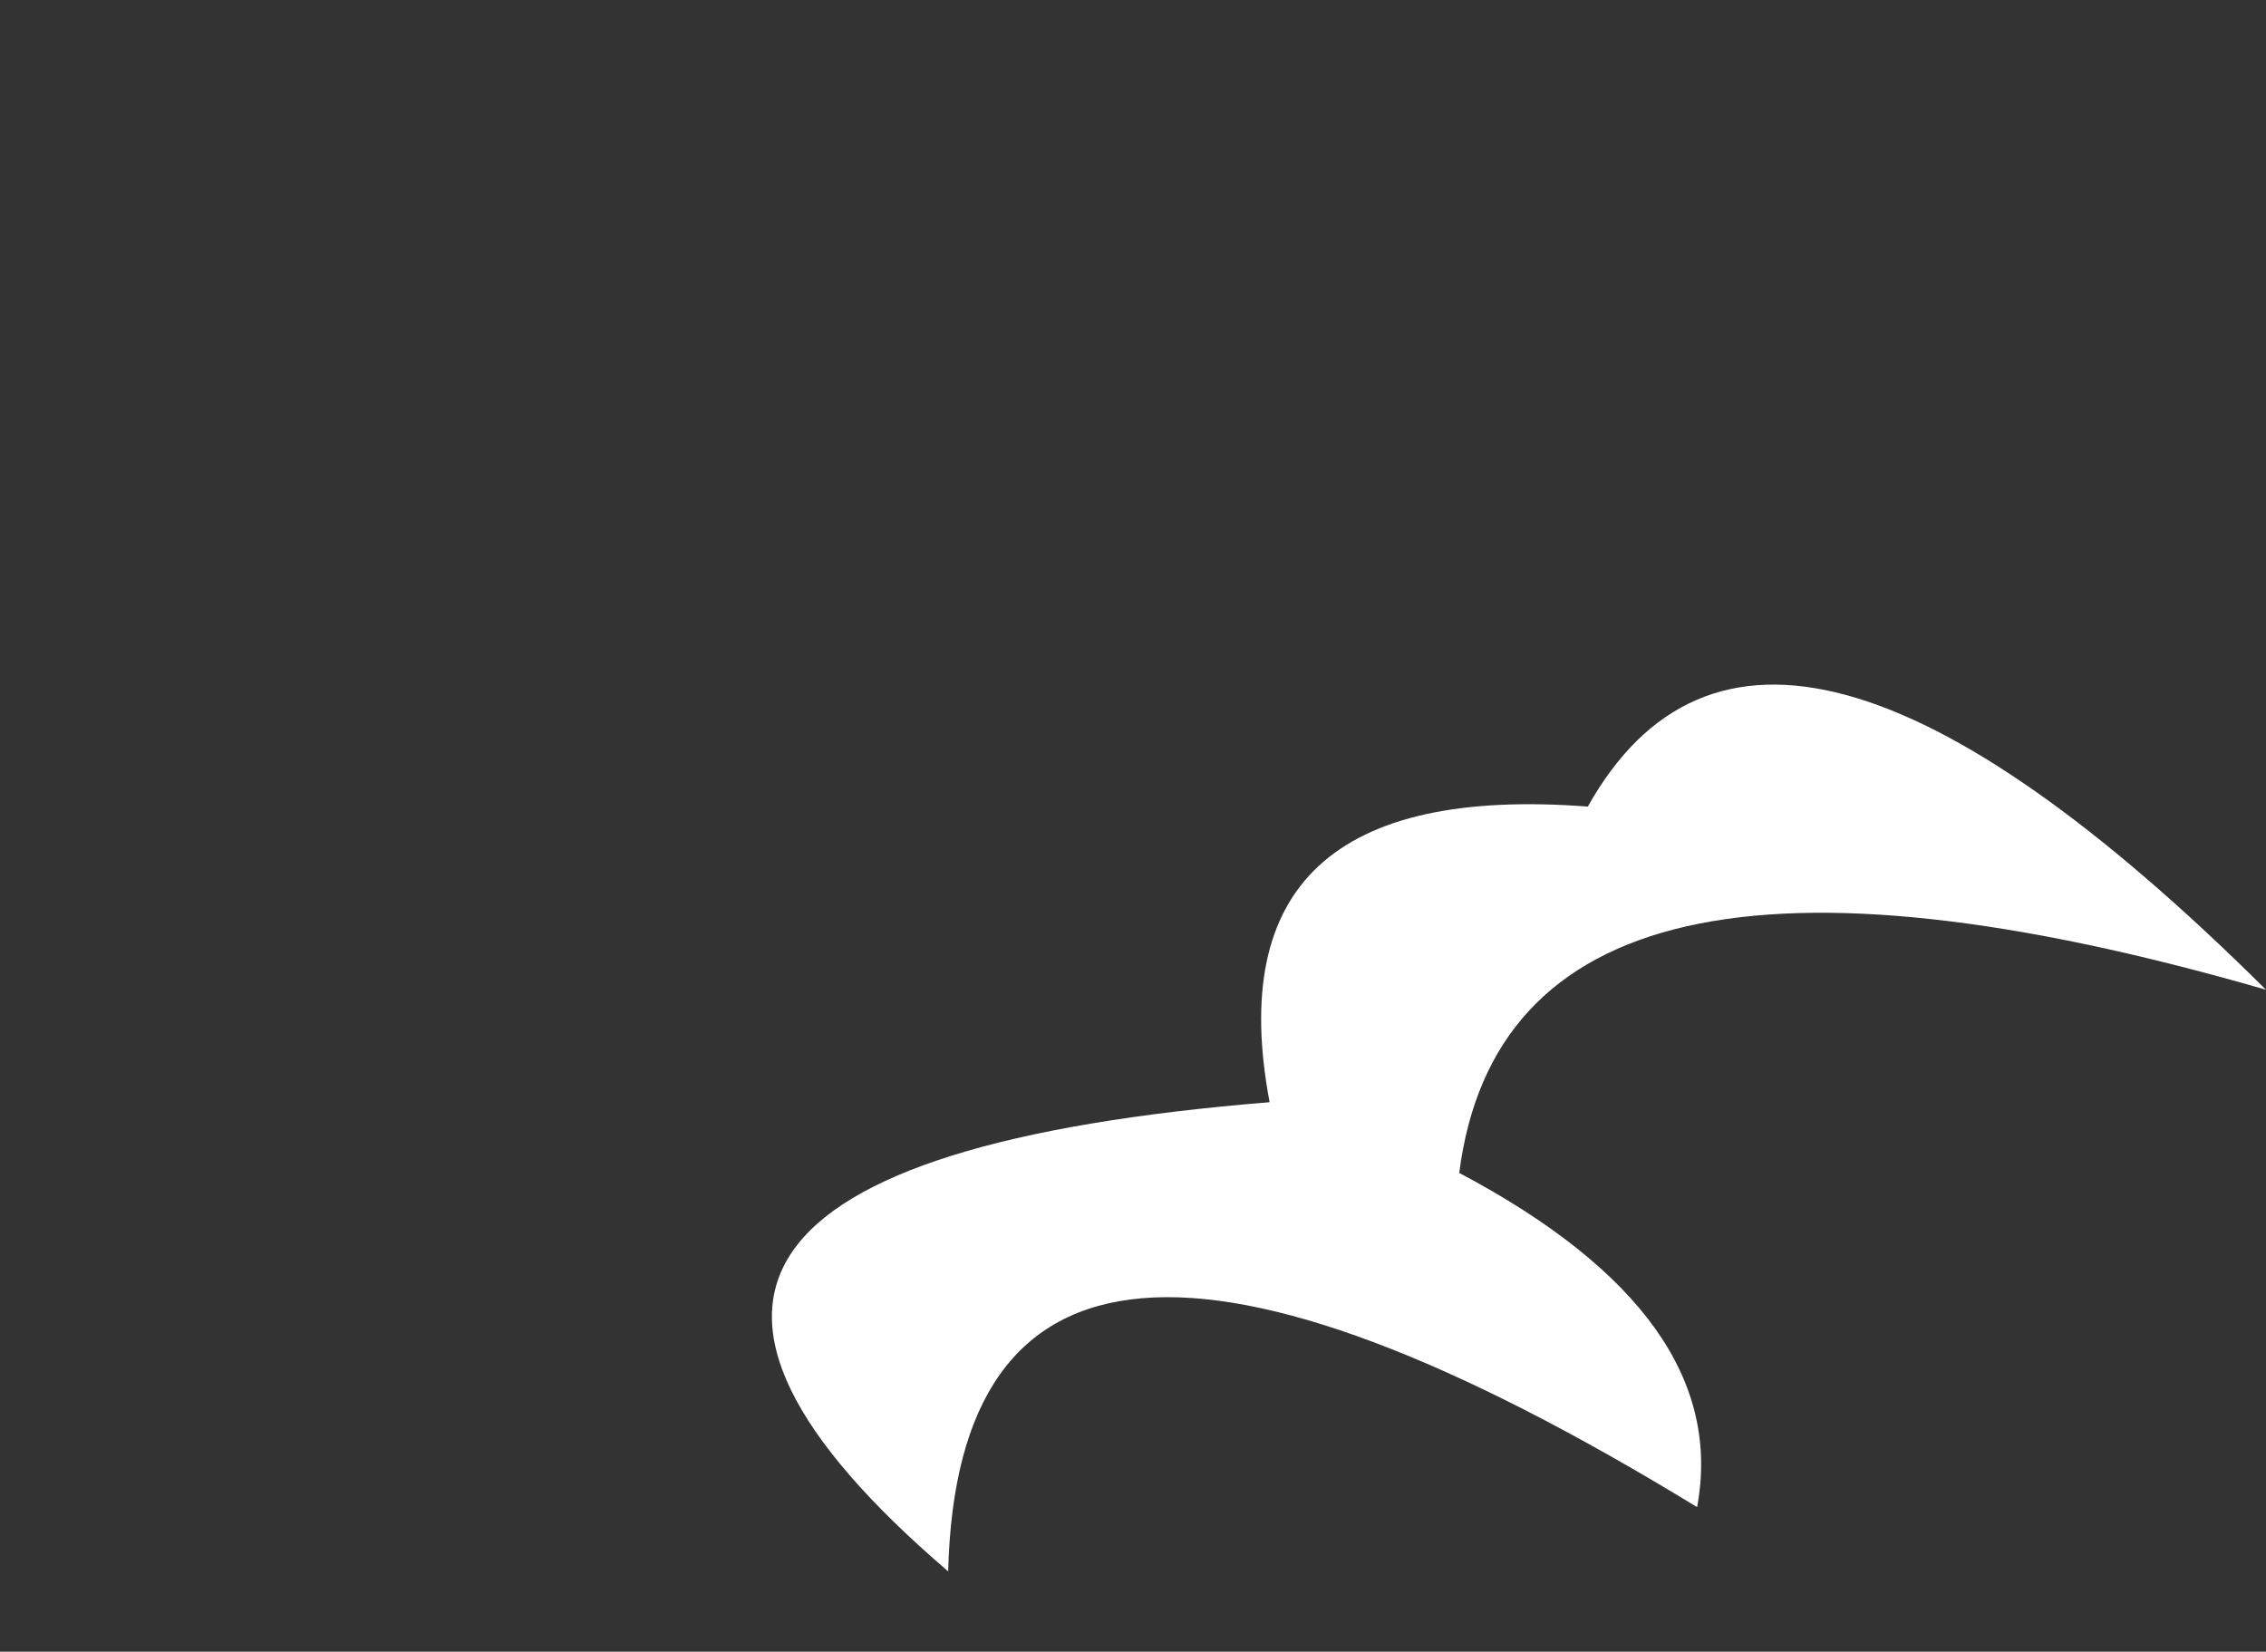 <?xml version="1.0" encoding="UTF-8" standalone="no"?>
<svg xmlns:xlink="http://www.w3.org/1999/xlink" height="25.7px" width="35.25px" xmlns="http://www.w3.org/2000/svg">
  <rect width="100%" height="100%" fill="#333333" stroke="none"/>
  <g transform="matrix(1.0, 0.0, 0.0, 1.0, 30.95, 37.65)">
    <path d="M-16.2 -13.2 Q-16.0 -21.2 -4.55 -14.2 -4.0 -17.15 -8.25 -19.4 -7.45 -25.65 4.3 -22.25 -3.5 -30.0 -6.25 -25.1 -12.15 -25.55 -11.2 -20.5 -23.55 -19.5 -16.2 -13.2" fill="#ffffff" fill-rule="evenodd" stroke="none">
      <animate attributeName="fill" dur="2s" repeatCount="indefinite" values="#ffffff;#ffffff"/>
      <animate attributeName="fill-opacity" dur="2s" repeatCount="indefinite" values="1.0;1.0"/>
      <animate attributeName="d" dur="2s" repeatCount="indefinite" values="M-16.2 -13.2 Q-16.0 -21.2 -4.55 -14.2 -4.0 -17.15 -8.25 -19.4 -7.45 -25.65 4.3 -22.25 -3.5 -30.0 -6.25 -25.1 -12.15 -25.55 -11.2 -20.5 -23.55 -19.5 -16.2 -13.2;M-25.3 -11.95 Q-27.9 -21.85 -8.2 -20.45 -7.7 -23.3 -17.1 -24.1 -17.9 -33.15 -0.75 -29.85 -10.7 -44.8 -18.55 -31.05 -24.25 -28.5 -23.25 -23.8 -37.55 -17.3 -25.3 -11.95"/>
    </path>
    <path d="M-16.2 -13.2 Q-23.55 -19.5 -11.2 -20.5 -12.15 -25.55 -6.25 -25.1 -3.5 -30.0 4.3 -22.25 -7.45 -25.65 -8.25 -19.4 -4.0 -17.15 -4.55 -14.2 -16.0 -21.2 -16.2 -13.2" fill="none" stroke="#000000" stroke-linecap="round" stroke-linejoin="round" stroke-opacity="0.0" stroke-width="1.0">
      <animate attributeName="stroke" dur="2s" repeatCount="indefinite" values="#000000;#000001"/>
      <animate attributeName="stroke-width" dur="2s" repeatCount="indefinite" values="0.0;0.0"/>
      <animate attributeName="fill-opacity" dur="2s" repeatCount="indefinite" values="0.0;0.0"/>
      <animate attributeName="d" dur="2s" repeatCount="indefinite" values="M-16.2 -13.2 Q-23.55 -19.5 -11.2 -20.5 -12.15 -25.55 -6.25 -25.1 -3.5 -30.0 4.3 -22.25 -7.45 -25.65 -8.25 -19.4 -4.0 -17.15 -4.55 -14.2 -16.0 -21.2 -16.2 -13.2;M-25.3 -11.95 Q-37.55 -17.3 -23.25 -23.8 -24.25 -28.5 -18.55 -31.05 -10.7 -44.8 -0.75 -29.85 -17.9 -33.15 -17.1 -24.1 -7.7 -23.3 -8.2 -20.45 -27.9 -21.85 -25.3 -11.95"/>
    </path>
  </g>
</svg>
